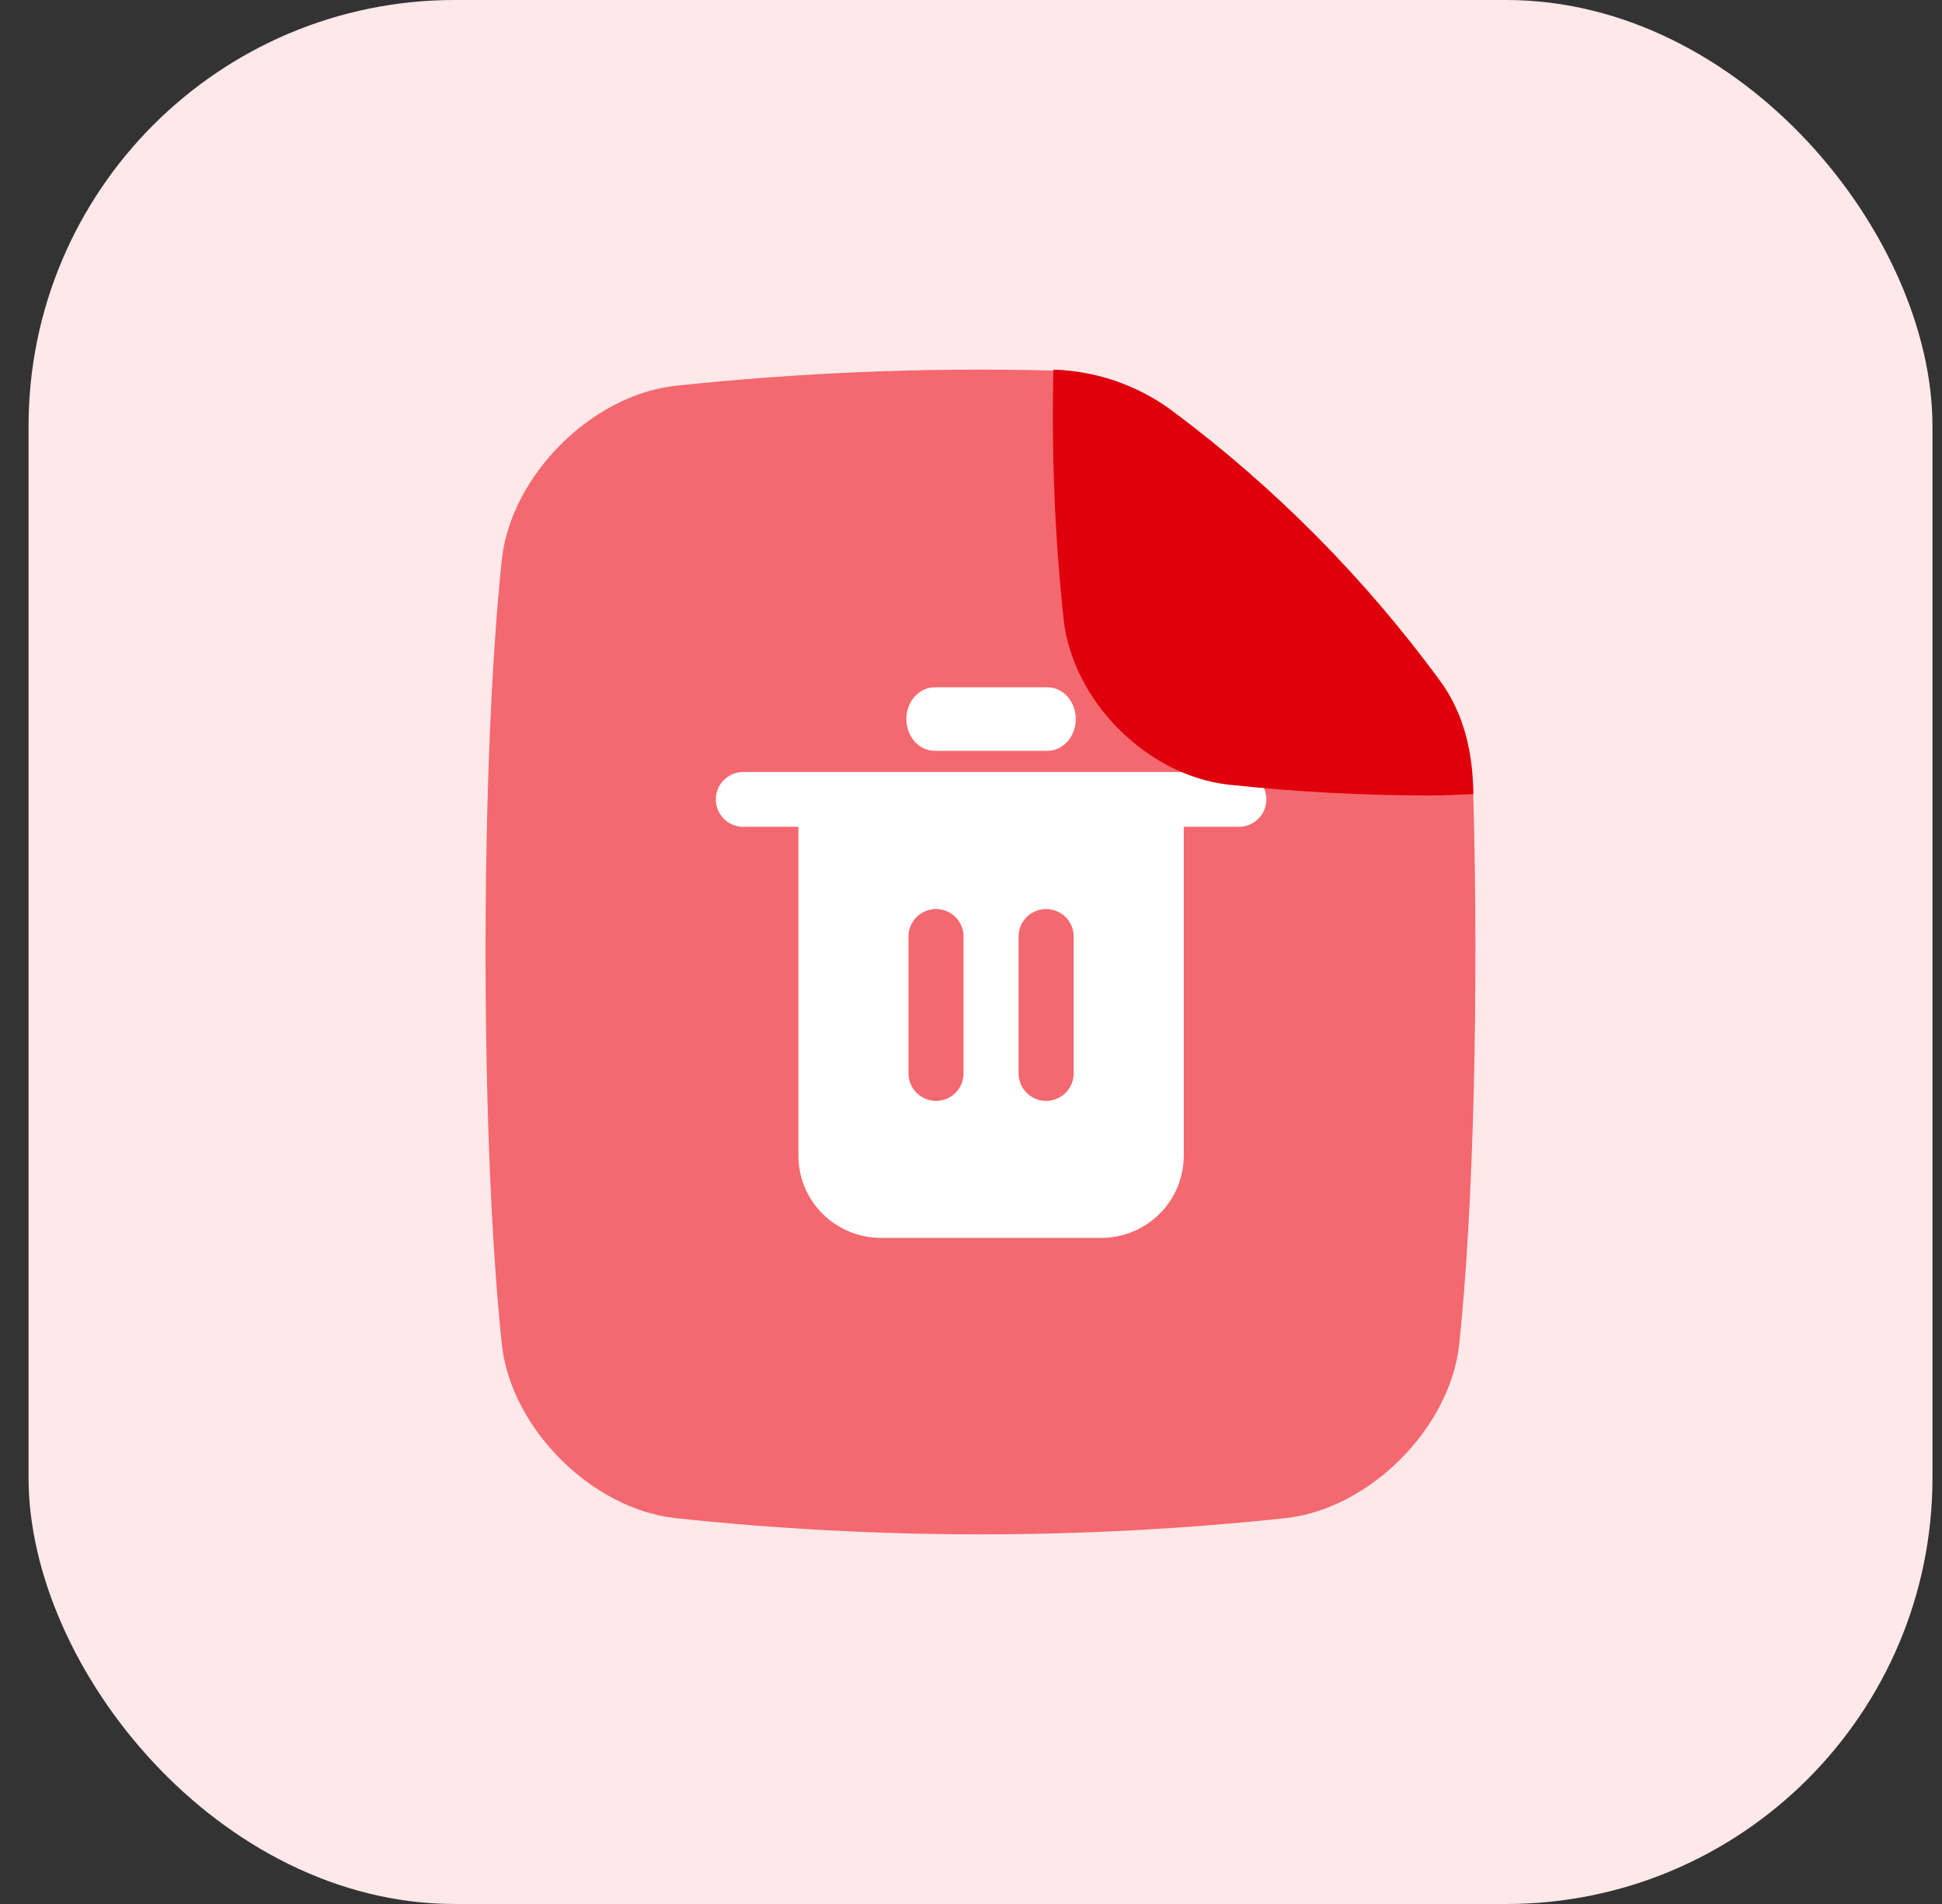 <svg width="51" height="50" viewBox="0 0 51 50" fill="none" xmlns="http://www.w3.org/2000/svg">
<rect x="0" y="0" width="51" height="50" fill="#333333" stroke="none"/>
<rect x="0.75" width="50" height="50" rx="11.194" fill="#FFE8E9"/>
<path d="M30.684 10.815C29.778 10.142 28.687 9.763 27.558 9.729C24.271 9.649 20.983 9.785 17.713 10.134C15.529 10.388 13.436 12.482 13.182 14.665C12.608 20.023 12.608 29.972 13.182 35.332C13.436 37.516 15.529 39.61 17.713 39.864C23.056 40.436 28.444 40.436 33.787 39.864C35.97 39.61 38.065 37.516 38.318 35.332C38.708 31.683 38.832 25.905 38.691 20.897C38.691 20.89 38.691 20.884 38.691 20.877C38.684 19.797 38.336 18.747 37.696 17.877C35.721 15.189 33.358 12.809 30.684 10.815Z" fill="#F4686F"/>
<path d="M32.534 20.273H19.521C19.329 20.273 19.145 20.349 19.01 20.484C18.874 20.619 18.798 20.802 18.798 20.993C18.798 21.184 18.874 21.367 19.01 21.502C19.145 21.637 19.329 21.713 19.521 21.713H20.967V30.349C20.967 30.922 21.195 31.471 21.602 31.875C22.009 32.28 22.56 32.508 23.136 32.508H28.919C29.494 32.508 30.046 32.28 30.453 31.875C30.859 31.471 31.088 30.922 31.088 30.349V21.713H32.534C32.726 21.713 32.91 21.637 33.045 21.502C33.181 21.367 33.257 21.184 33.257 20.993C33.257 20.802 33.181 20.619 33.045 20.484C32.91 20.349 32.726 20.273 32.534 20.273ZM25.304 28.19C25.304 28.381 25.228 28.564 25.093 28.699C24.957 28.834 24.773 28.91 24.581 28.91C24.39 28.91 24.206 28.834 24.07 28.699C23.935 28.564 23.858 28.381 23.858 28.19V24.591C23.858 24.401 23.935 24.218 24.07 24.083C24.206 23.948 24.39 23.872 24.581 23.872C24.773 23.872 24.957 23.948 25.093 24.083C25.228 24.218 25.304 24.401 25.304 24.591V28.19ZM28.196 28.19C28.196 28.381 28.12 28.564 27.985 28.699C27.849 28.834 27.665 28.91 27.473 28.91C27.282 28.91 27.098 28.834 26.962 28.699C26.826 28.564 26.75 28.381 26.75 28.19V24.591C26.75 24.401 26.826 24.218 26.962 24.083C27.098 23.948 27.282 23.872 27.473 23.872C27.665 23.872 27.849 23.948 27.985 24.083C28.12 24.218 28.196 24.401 28.196 24.591V28.19Z" fill="white"/>
<path d="M24.544 19.717H27.51C27.707 19.717 27.895 19.629 28.035 19.473C28.174 19.316 28.252 19.104 28.252 18.883C28.252 18.662 28.174 18.45 28.035 18.293C27.895 18.137 27.707 18.049 27.51 18.049H24.544C24.348 18.049 24.159 18.137 24.02 18.293C23.881 18.45 23.803 18.662 23.803 18.883C23.803 19.104 23.881 19.316 24.02 19.473C24.159 19.629 24.348 19.717 24.544 19.717Z" fill="white"/>
<path d="M38.69 20.855C38.272 20.866 37.967 20.89 37.553 20.89C35.794 20.889 34.036 20.795 32.287 20.608H32.273C31.23 20.489 30.206 19.97 29.387 19.152C28.569 18.334 28.052 17.31 27.932 16.267V16.253C27.699 14.079 27.611 11.892 27.666 9.707C28.795 9.741 29.886 10.12 30.792 10.793C33.471 12.792 35.838 15.178 37.814 17.873C38.45 18.737 38.686 19.782 38.69 20.855Z" fill="#DF000B"/>
</svg>
